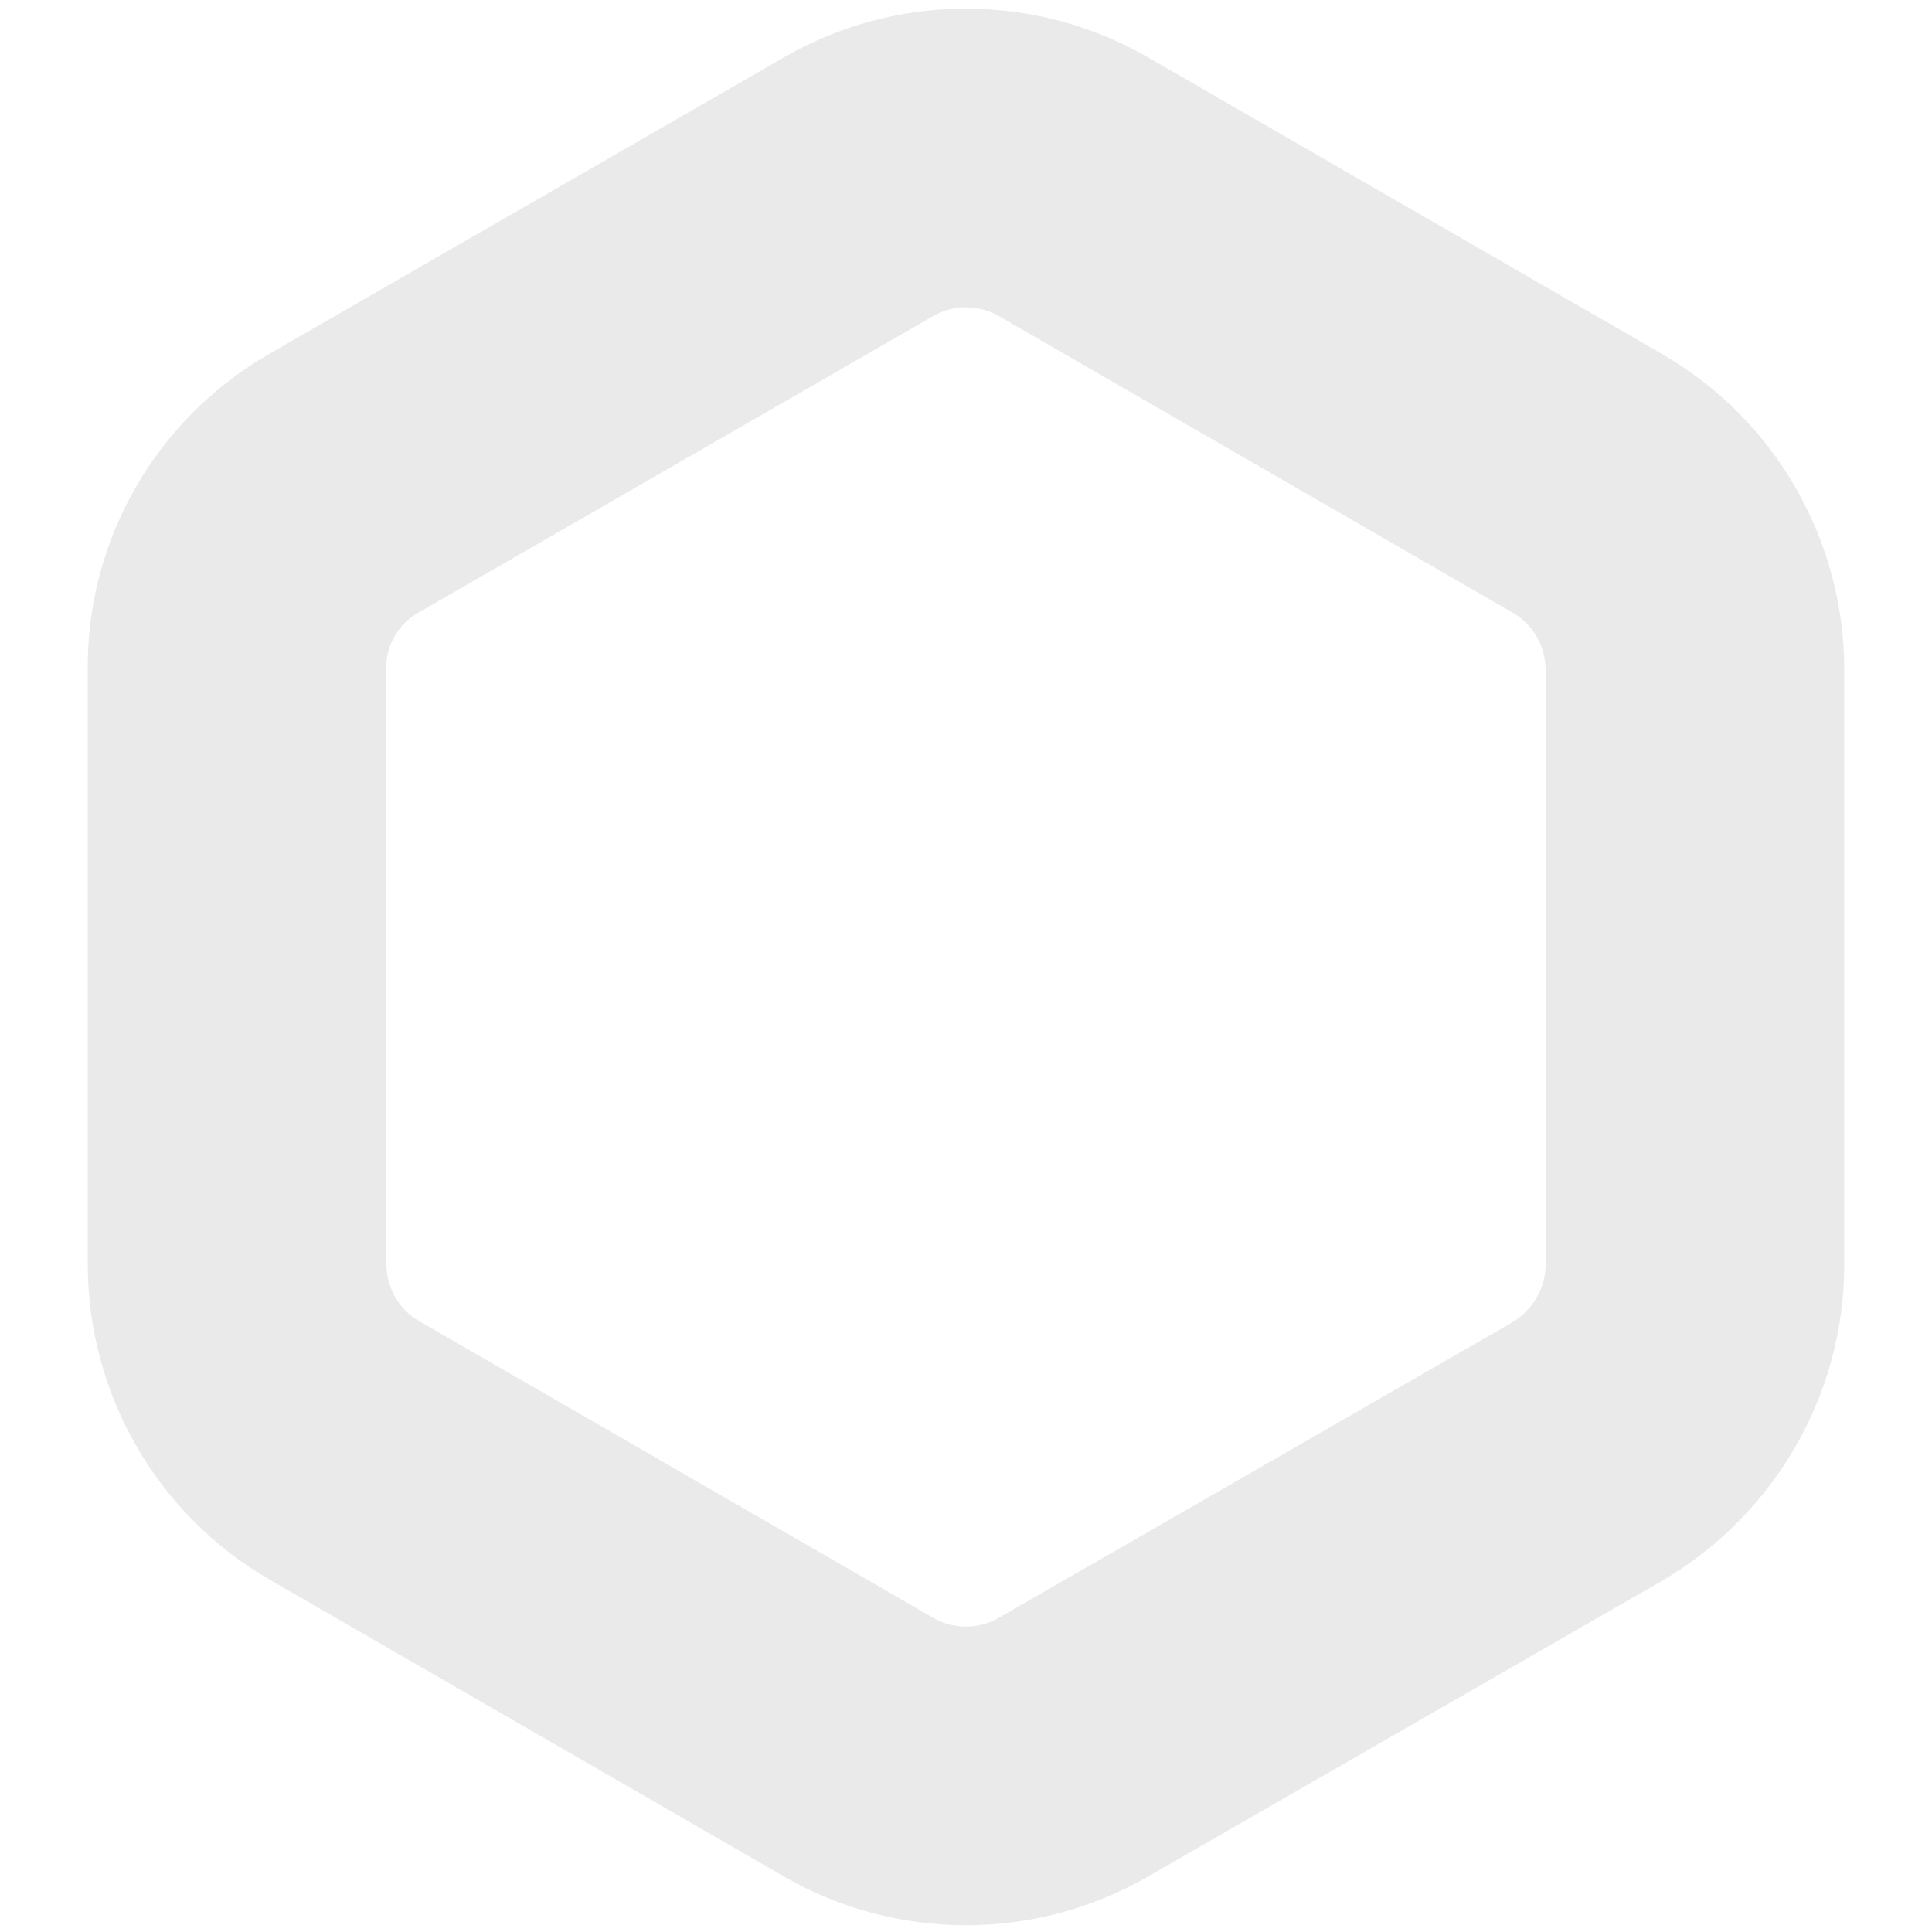 <?xml version="1.0" encoding="utf-8"?>
<!-- Generator: Adobe Illustrator 19.0.0, SVG Export Plug-In . SVG Version: 6.00 Build 0)  -->
<svg version="1.1" id="Layer_1" xmlns="http://www.w3.org/2000/svg" xmlns:xlink="http://www.w3.org/1999/xlink" x="0px" y="0px"
	 viewBox="0 0 207 207" style="enable-background:new 0 0 207 207;" xml:space="preserve">
<style type="text/css">
	.st0{fill:none;stroke:#EAEAEA;stroke-width:32;stroke-miterlimit:10;}
</style>
<path id="XMLID_1_" class="st0" d="M36.8,51.8L92,20c7.1-4.1,15.9-4.1,23,0l55.1,31.8c7.1,4.1,11.5,11.7,11.5,20v63.7
	c0,8.2-4.4,15.8-11.5,20L115,187.2c-7.1,4.1-15.9,4.1-23,0l-55.1-31.8c-7.1-4.1-11.5-11.7-11.5-20V71.7
	C25.3,63.5,29.7,55.9,36.8,51.8z"/>
</svg>
